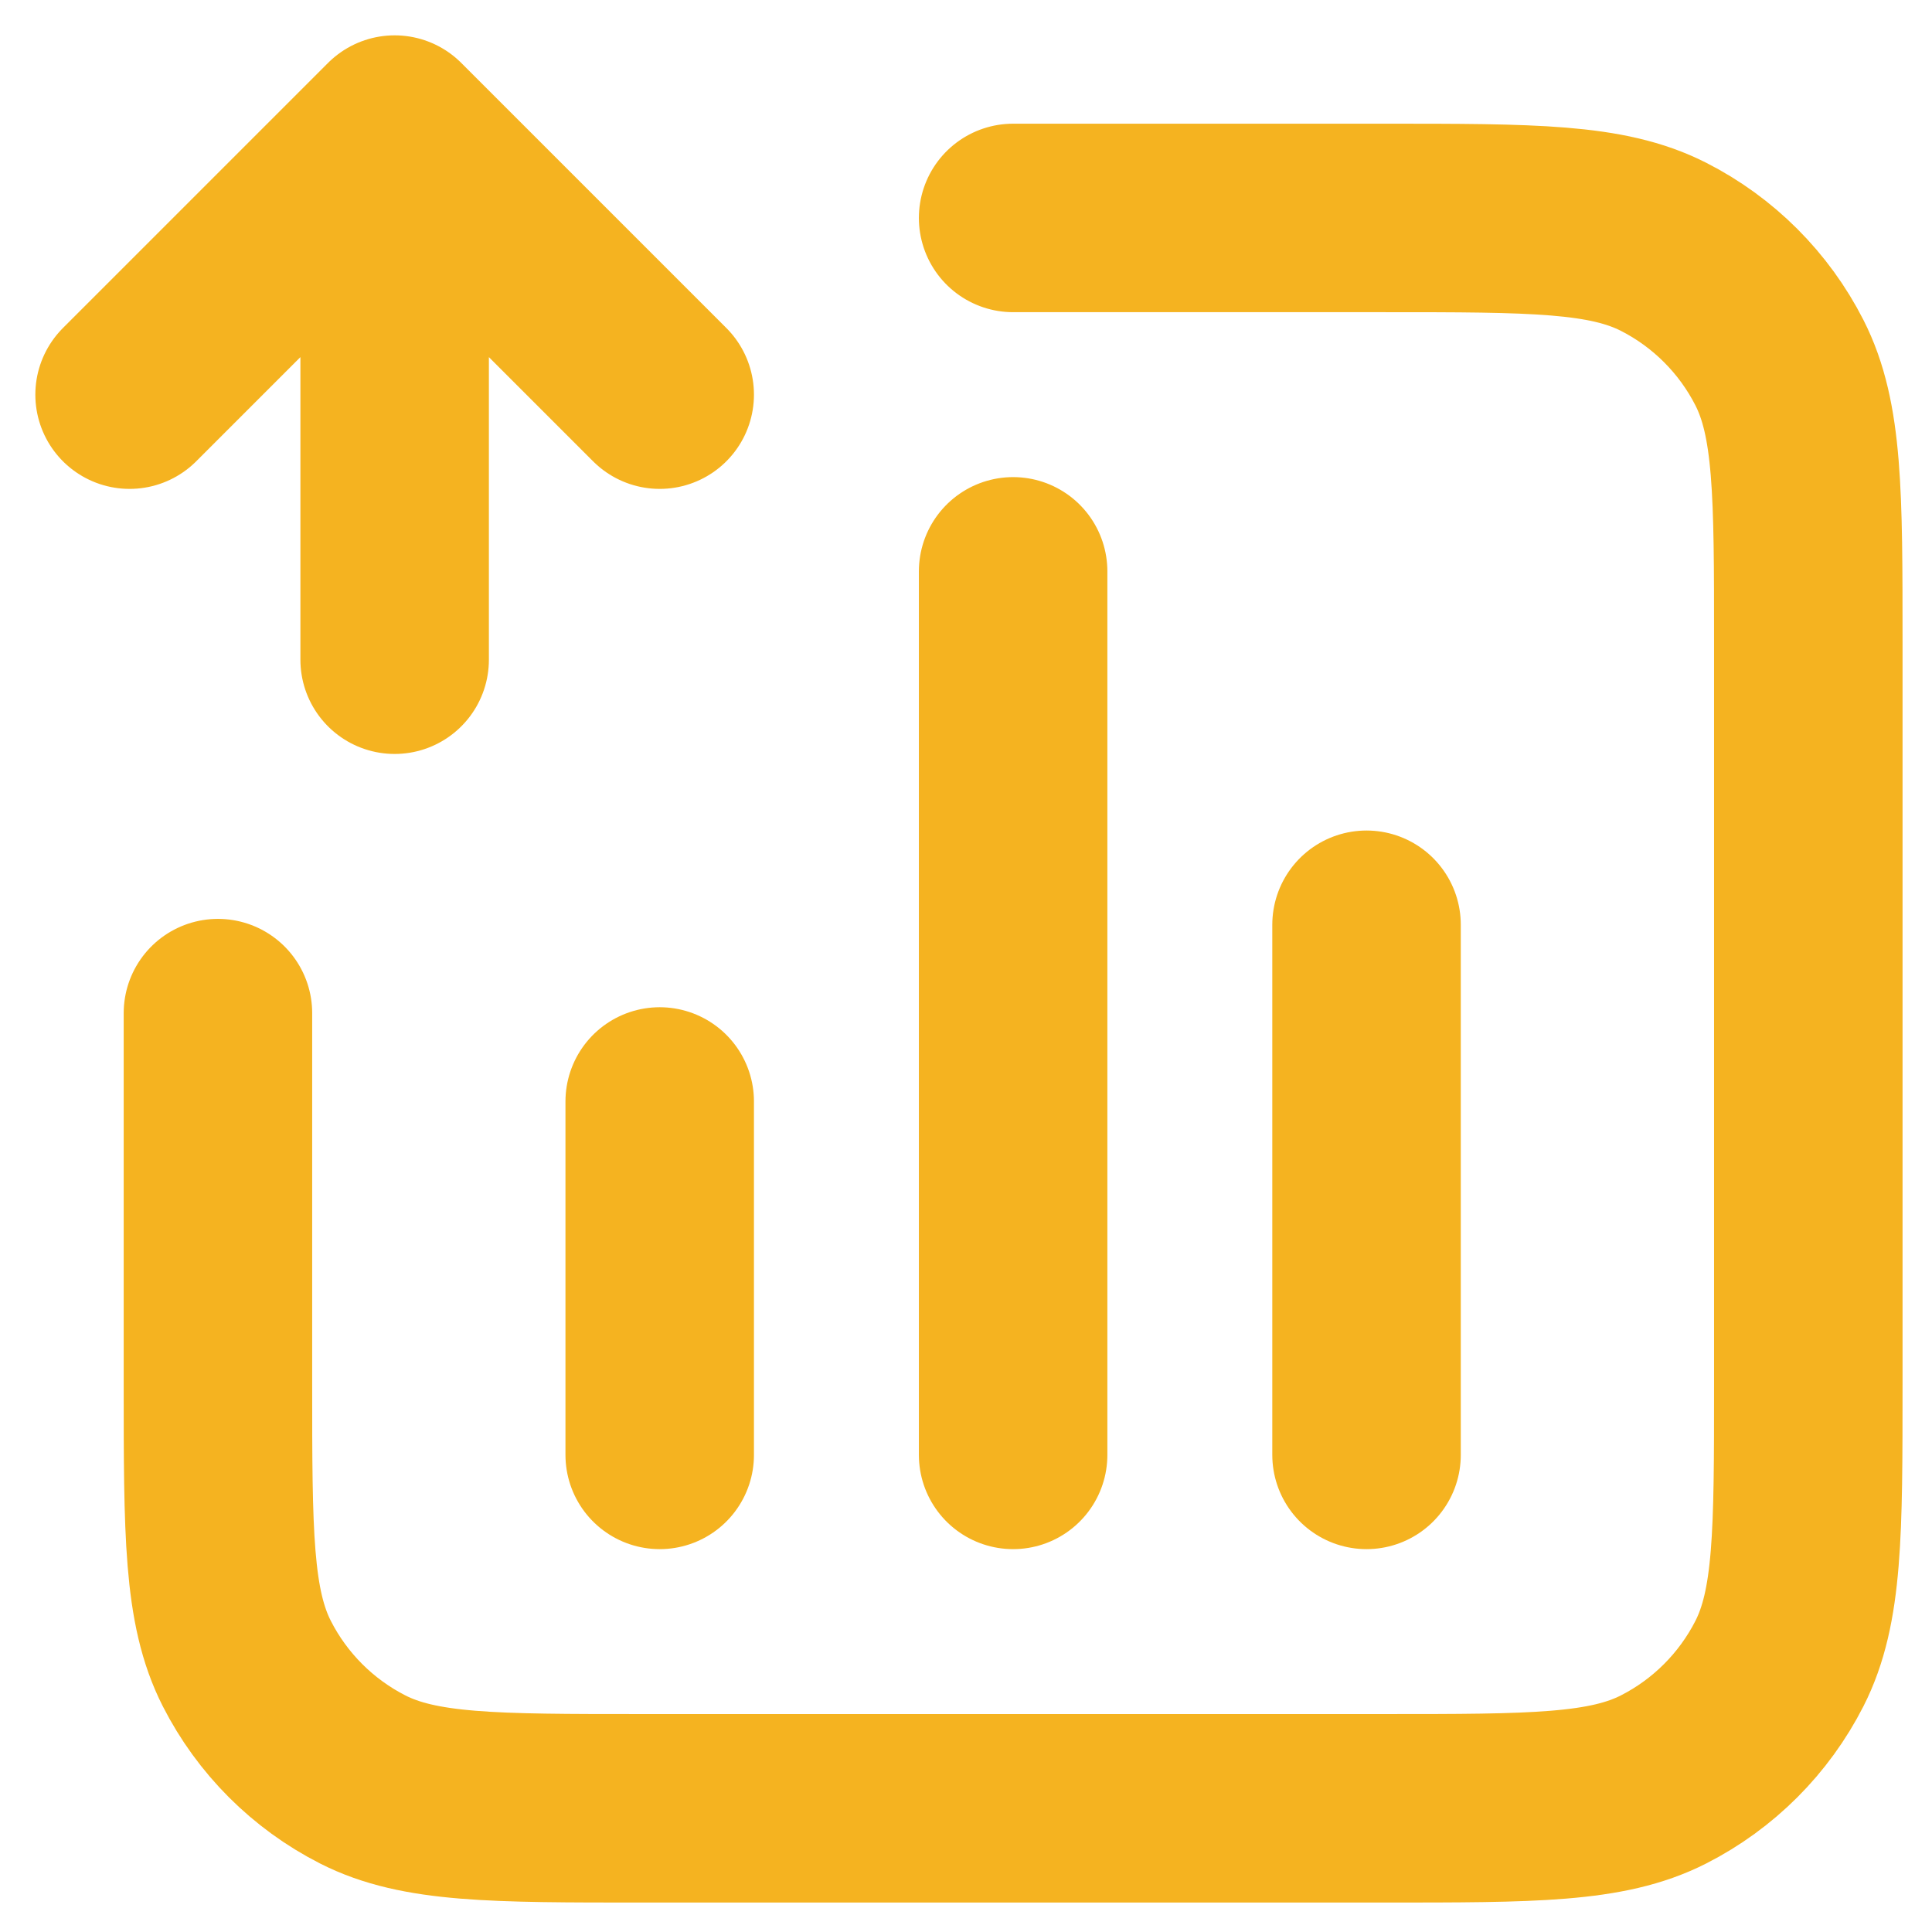 <svg width="41" height="41" viewBox="0 0 41 41" fill="none" xmlns="http://www.w3.org/2000/svg">
<path d="M21.5 4.625H29.375C32.525 4.625 34.1 4.625 35.304 5.238C36.362 5.777 37.223 6.638 37.762 7.696C38.375 8.9 38.375 10.475 38.375 13.625V29.375C38.375 32.525 38.375 34.1 37.762 35.304C37.223 36.362 36.362 37.223 35.304 37.762C34.1 38.375 32.525 38.375 29.375 38.375H13.625C10.475 38.375 8.9 38.375 7.696 37.762C6.638 37.223 5.777 36.362 5.238 35.304C4.625 34.1 4.625 32.525 4.625 29.375V21.5M14 23.375V30.875M29 19.625V30.875M21.5 12.125V30.875M2.75 8.375L8.375 2.75M8.375 2.75L14 8.375M8.375 2.75L8.375 14" stroke="#F5B320" stroke-width="4" stroke-linecap="round" stroke-linejoin="round"/>
</svg>
